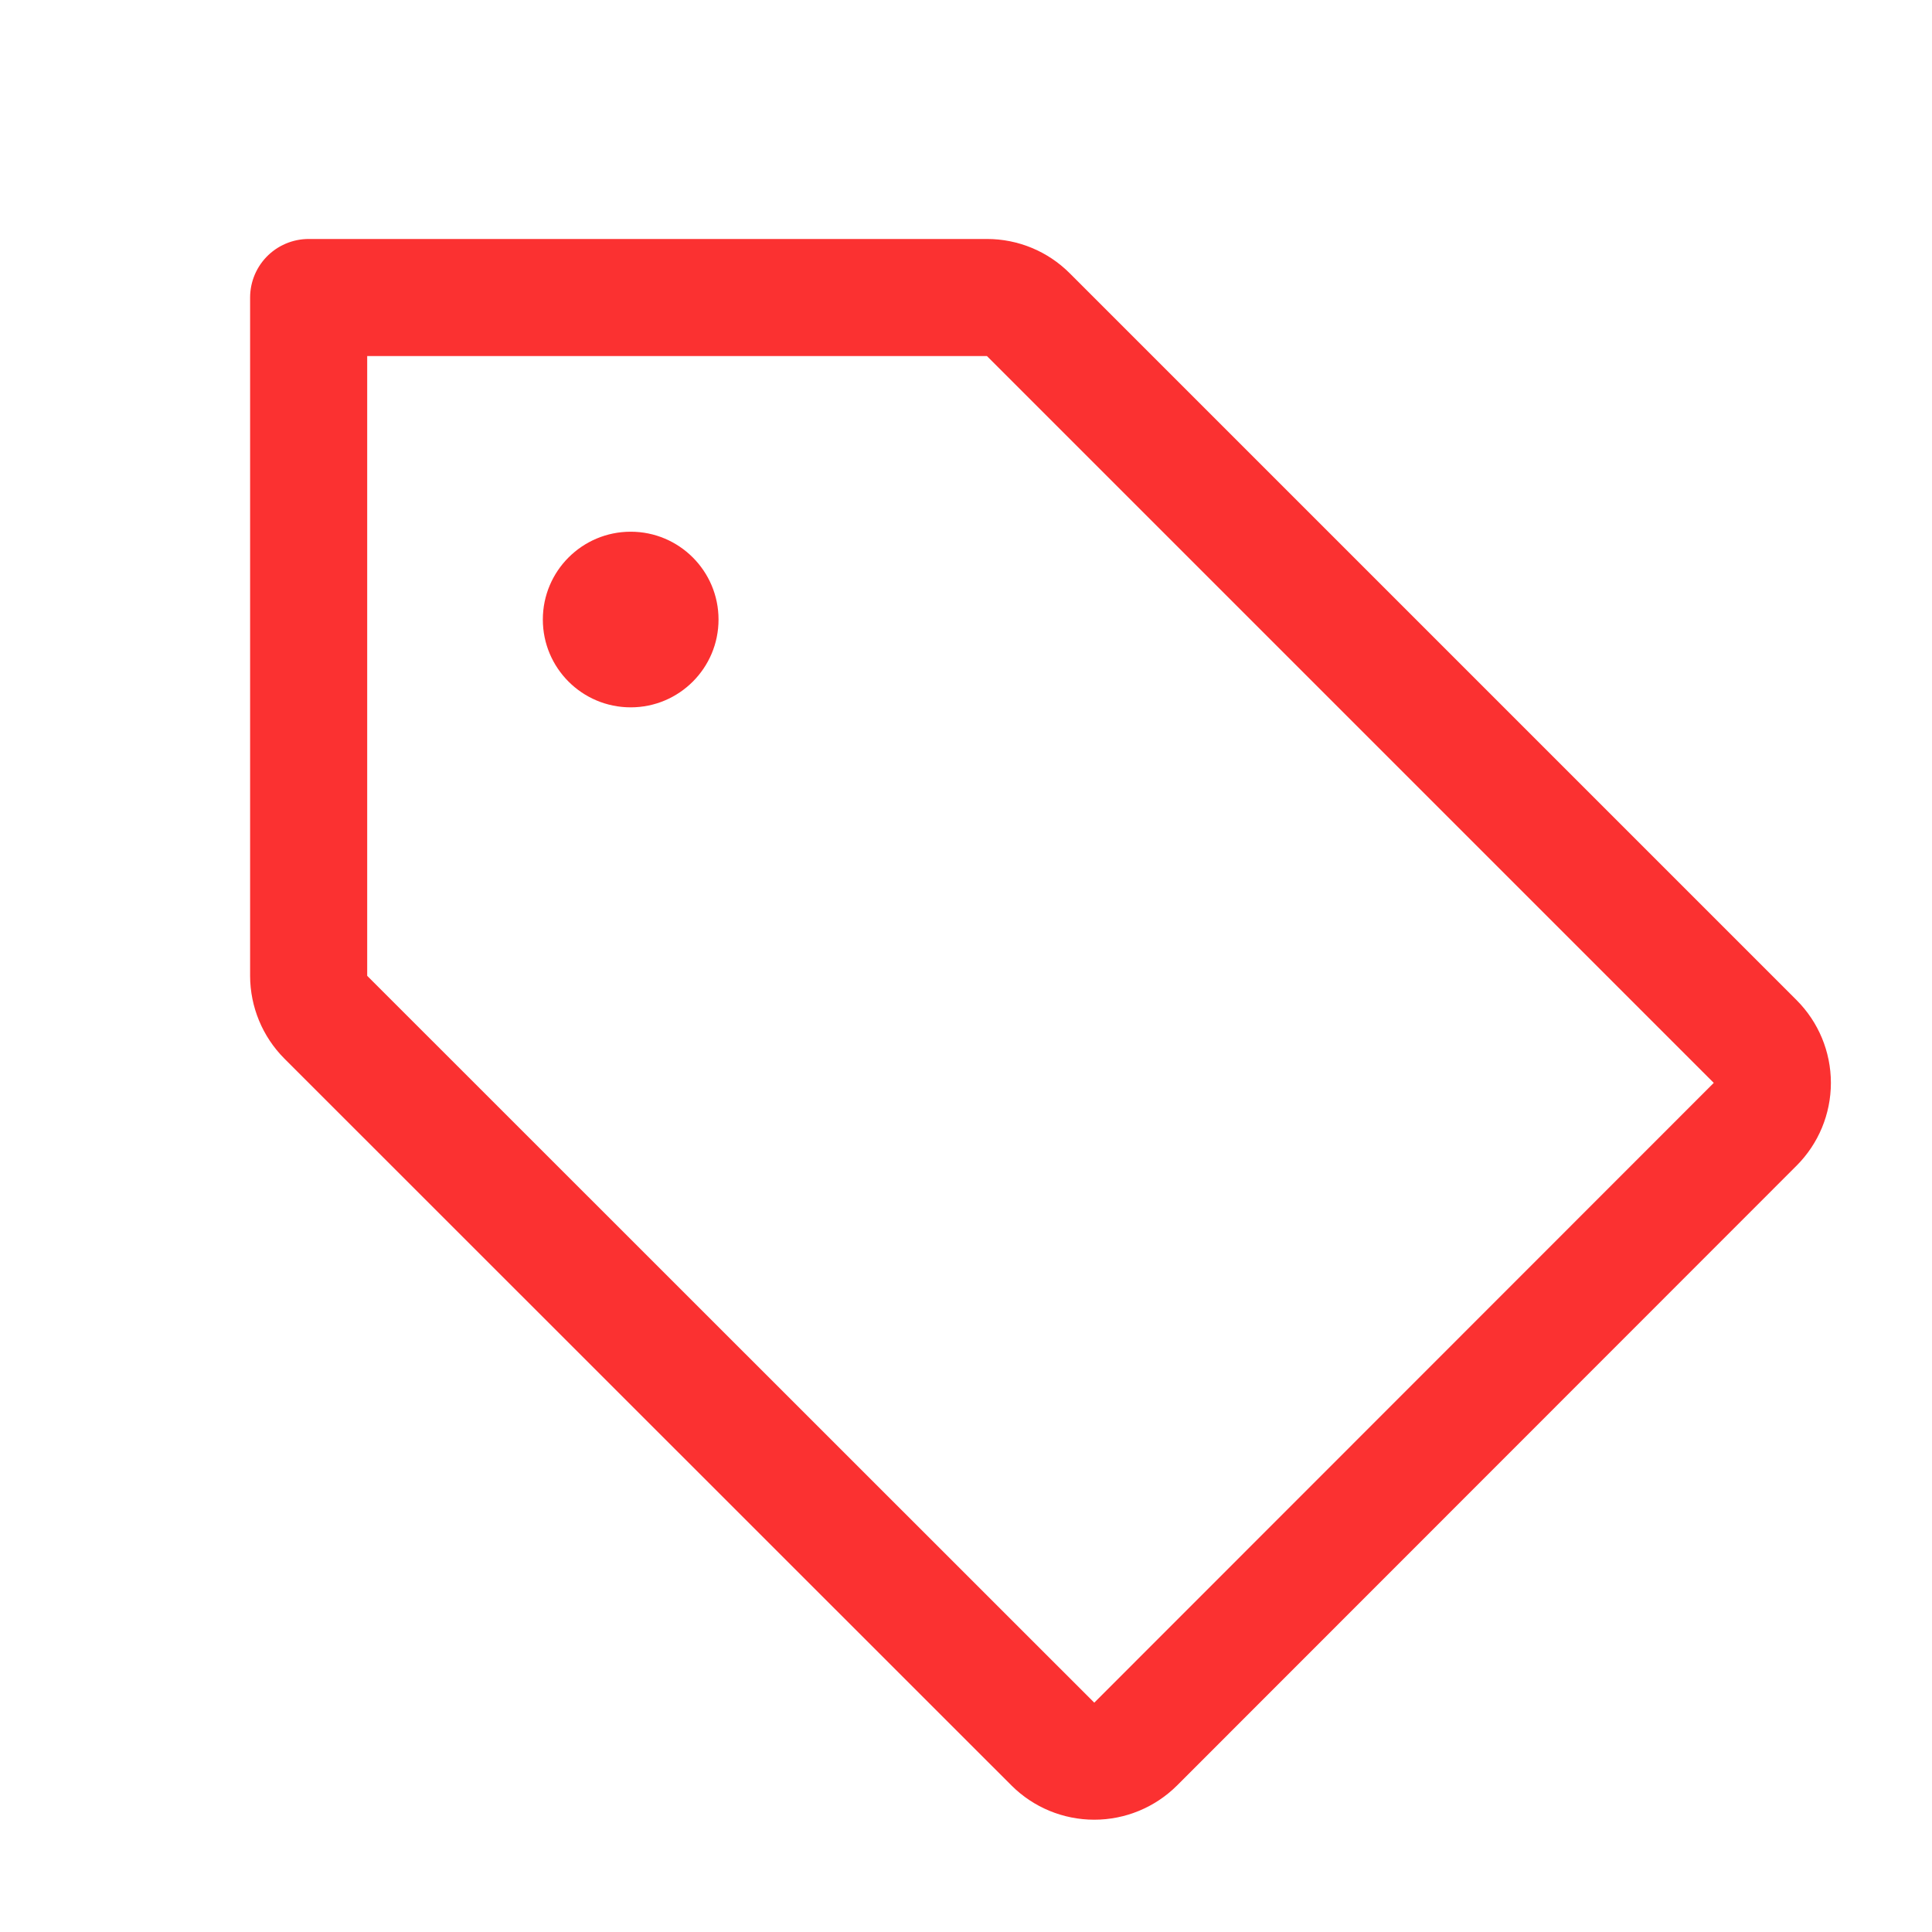 <svg width="33" height="33" viewBox="0 0 33 33" fill="none" xmlns="http://www.w3.org/2000/svg">
<g clip-path="url(#clip0_5100_8190)">
<path d="M5.565 17.375C5.378 17.187 5.273 16.933 5.272 16.668V5.082H16.859C17.124 5.082 17.378 5.187 17.565 5.375L29.98 17.79C30.167 17.977 30.273 18.231 30.273 18.496C30.273 18.762 30.167 19.016 29.98 19.203L19.398 29.79C19.21 29.977 18.956 30.082 18.691 30.082C18.425 30.082 18.171 29.977 17.984 29.79L5.565 17.375Z" stroke="#FB3131" stroke-width="2" stroke-linecap="round" stroke-linejoin="round"/>
<path d="M10.773 12.082C11.601 12.082 12.273 11.411 12.273 10.582C12.273 9.754 11.601 9.082 10.773 9.082C9.944 9.082 9.272 9.754 9.272 10.582C9.272 11.411 9.944 12.082 10.773 12.082Z" fill="#FB3131"/>
</g>
<defs>
<clipPath id="clip0_5100_8190">
<rect width="32" height="32" fill="white" transform="translate(0.272 0.082)"/>
</clipPath>
</defs>
</svg>
